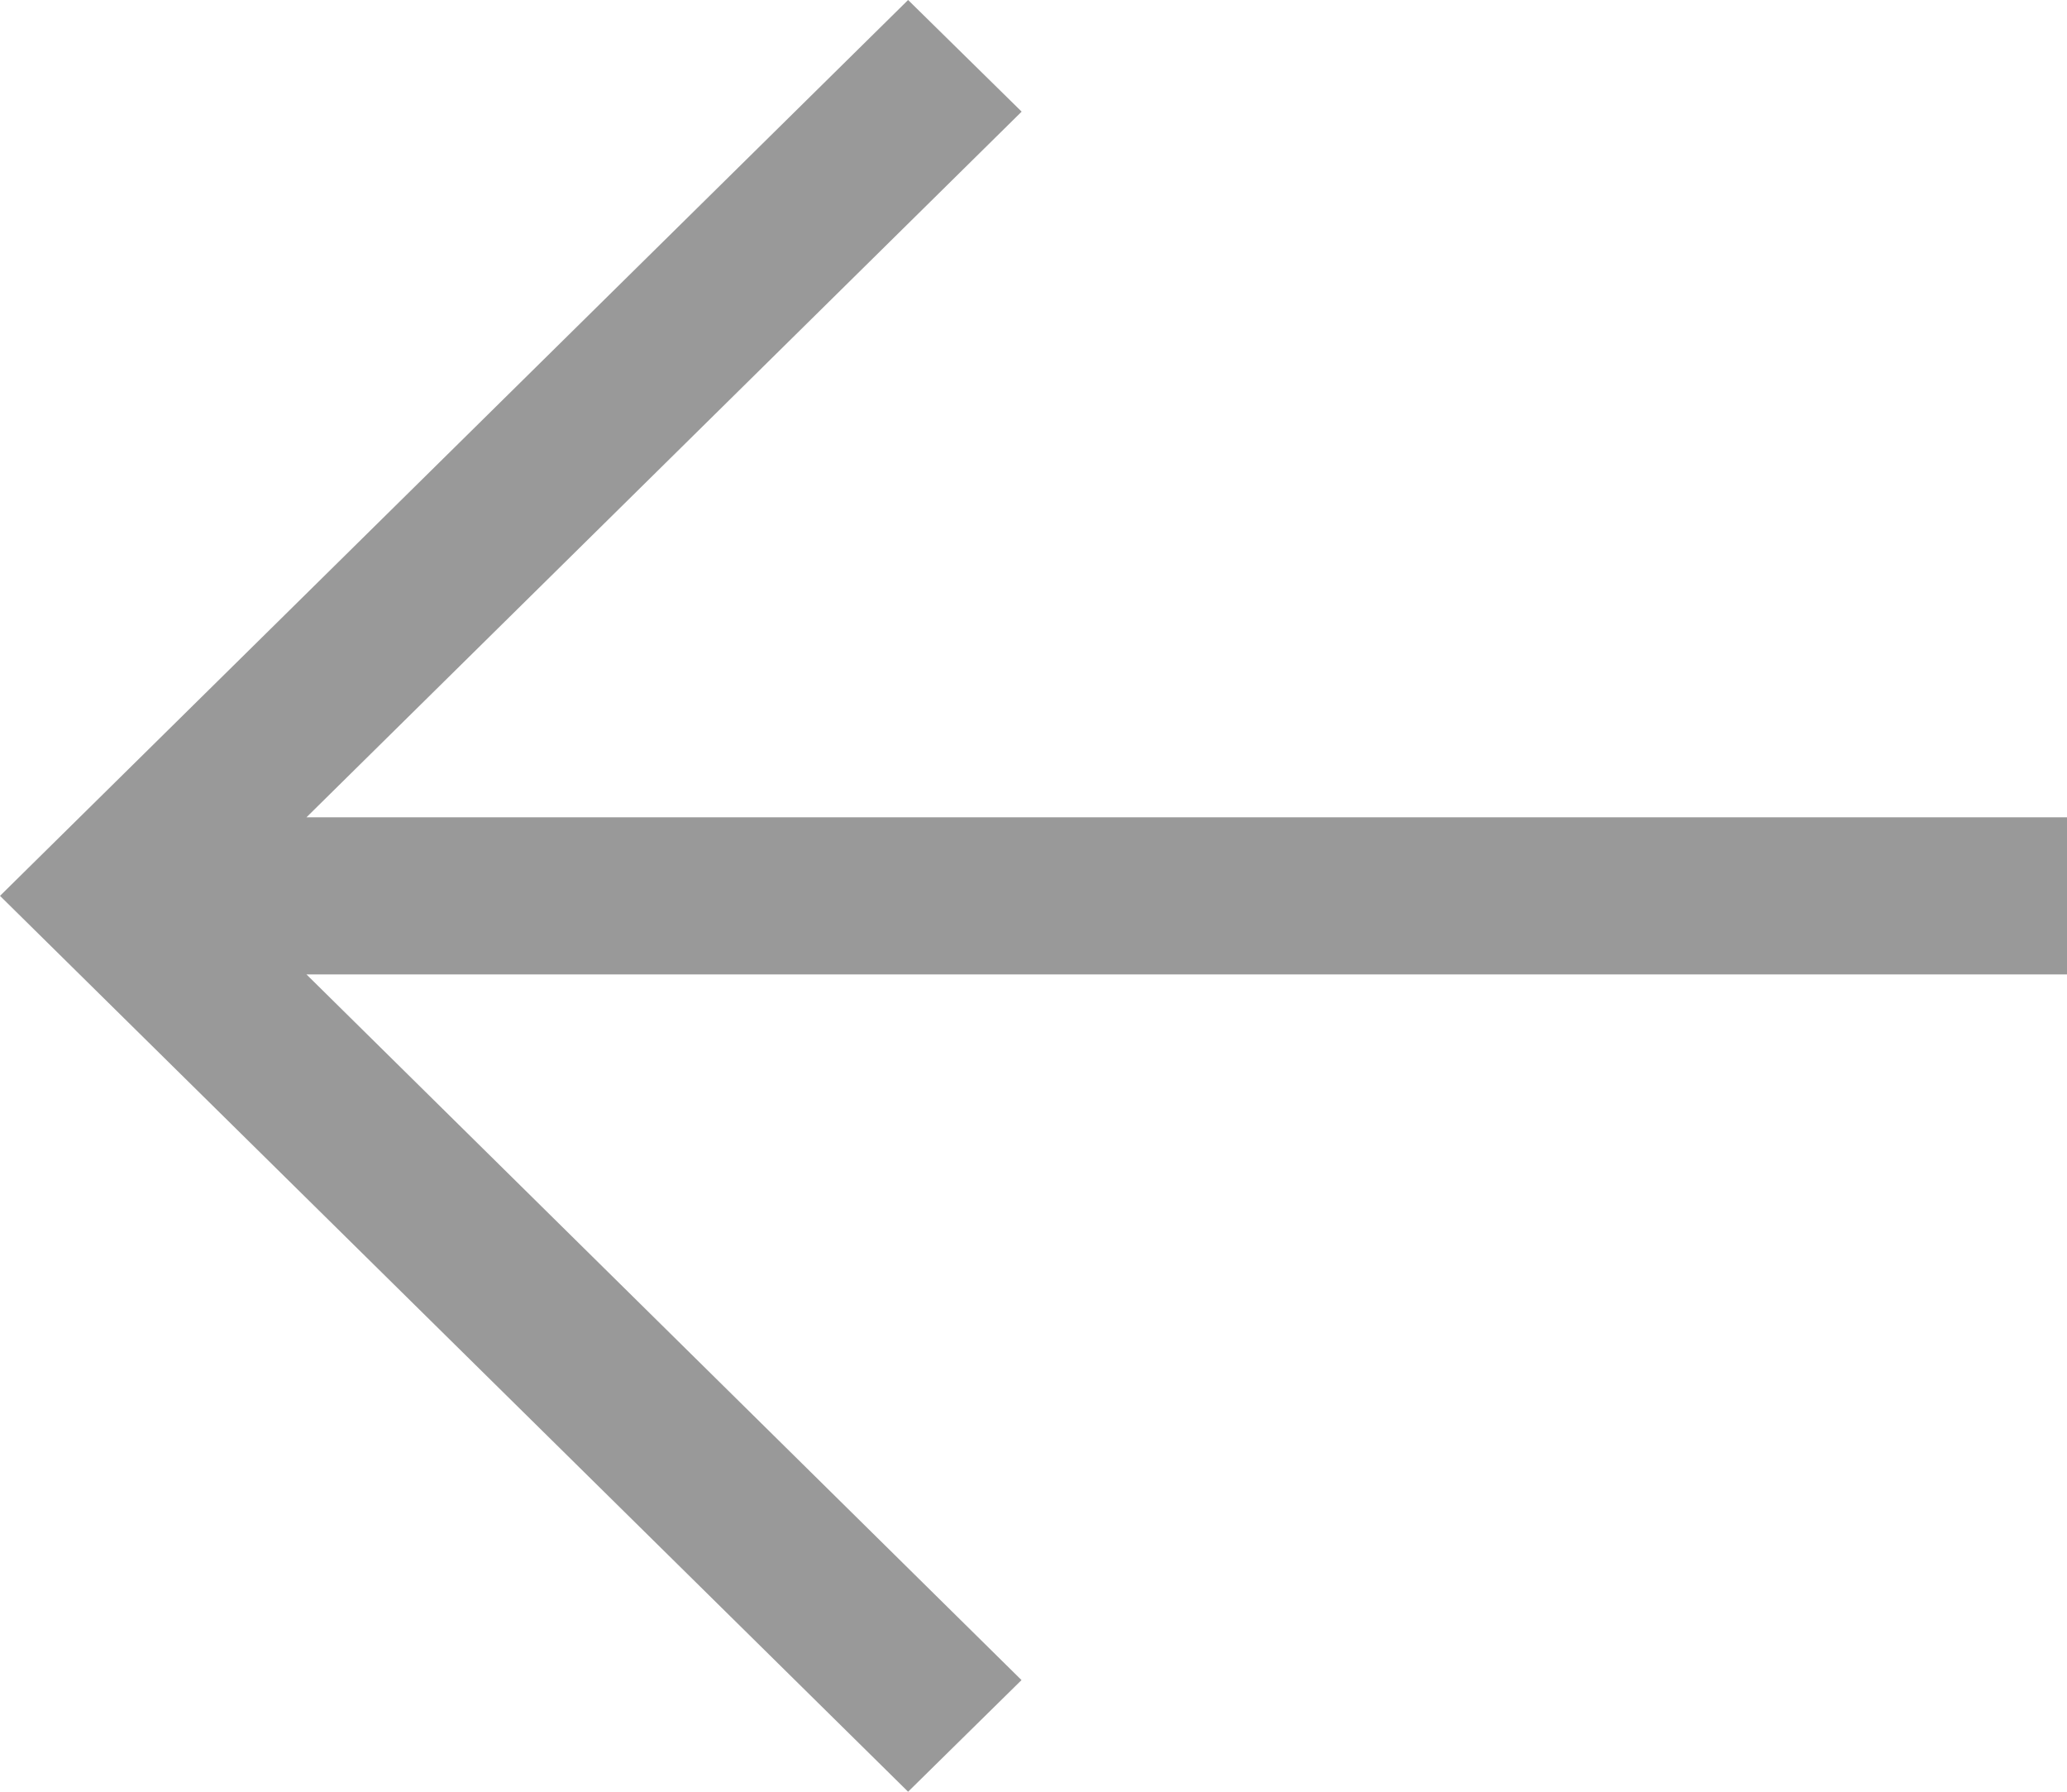 <svg xmlns="http://www.w3.org/2000/svg" width="15" height="13" viewBox="0 0 15 13">
  <defs>
    <style>
      .cls-1 {
        fill: #999;
        fill-rule: evenodd;
      }
    </style>
  </defs>
  <path id="形状_1_拷贝_9" data-name="形状 1 拷贝 9" class="cls-1" d="M697.224,2850.07H710v-1.14H697.224l5.19-5.12-0.824-.81-6.59,6.5,6.59,6.5,0.823-.81Zm0,0" transform="translate(-695 -2843)"/>
</svg>
